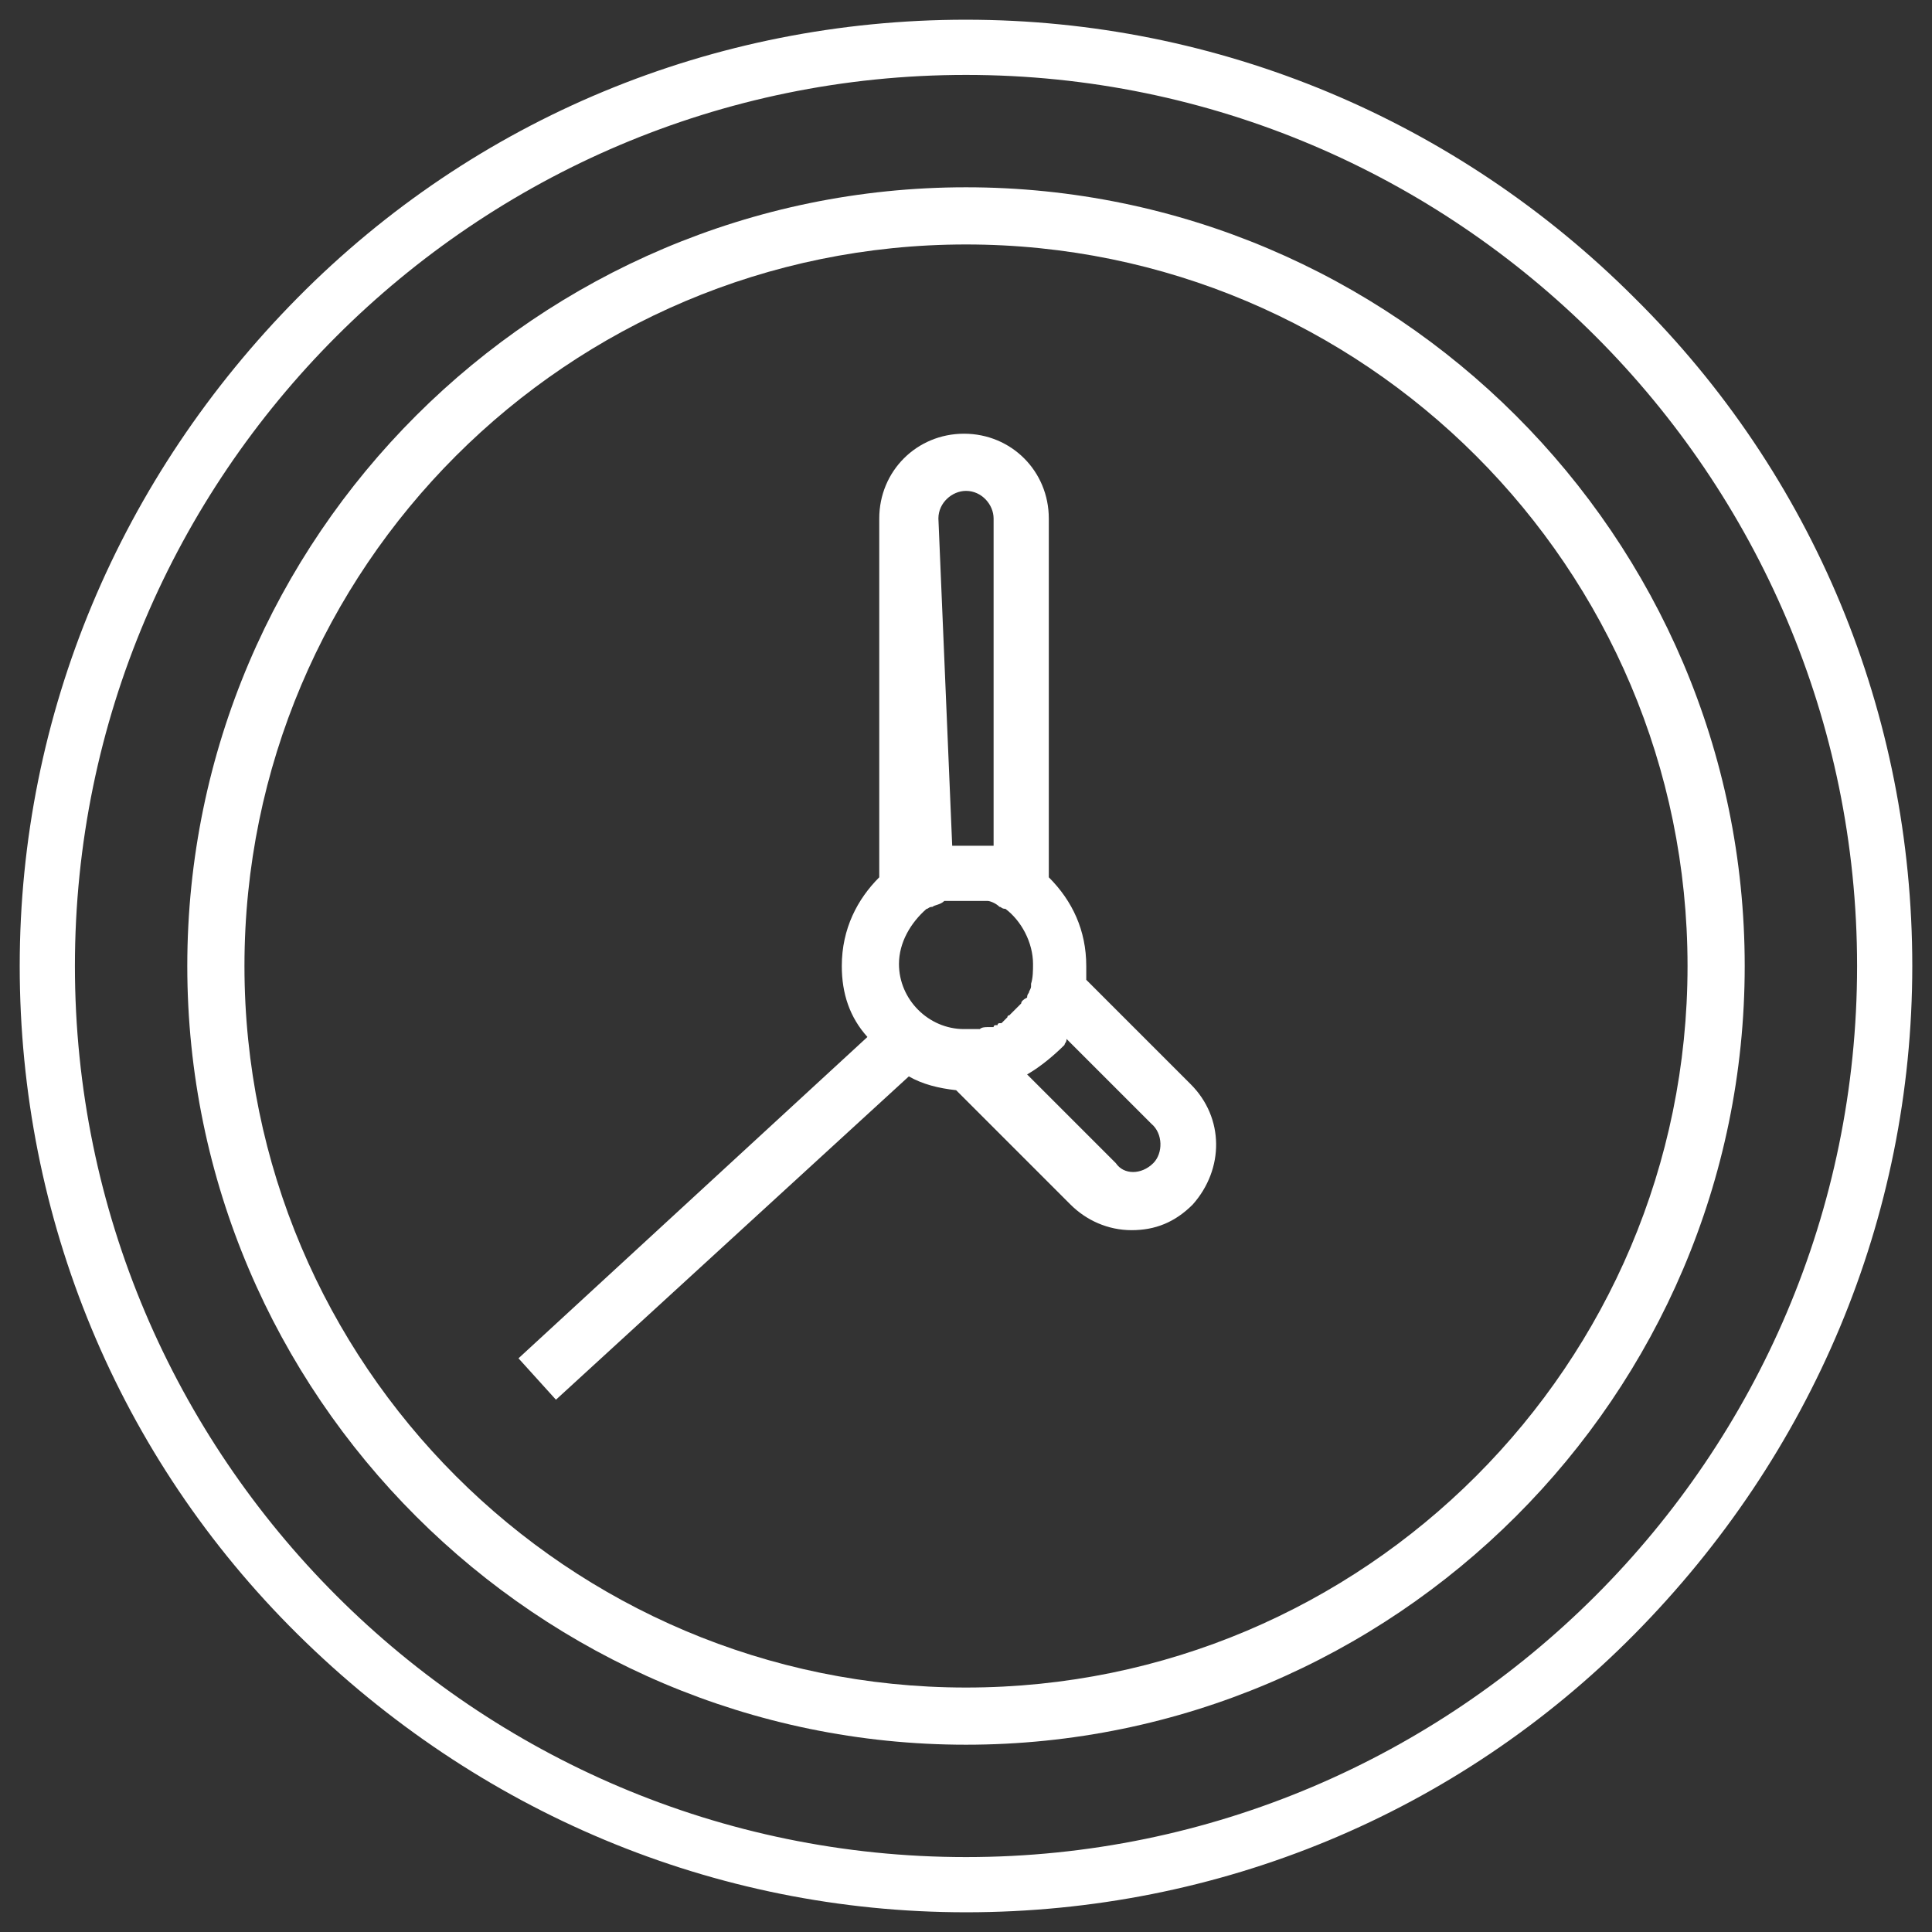 <?xml version="1.0" encoding="UTF-8"?> <svg xmlns="http://www.w3.org/2000/svg" viewBox="1951 2451 98 98" width="98" height="98"><rect x="1951" y="2451" width="98" height="98" fill="#333333" stroke="none"/><path fill="#ffffff" stroke="none" fill-opacity="1" stroke-width="1" stroke-opacity="1" color="rgb(51, 51, 51)" class="st1" id="tSvgbbc700fedd" title="Path 1" d="M 2033.9 2466.1 C 2024.9 2457.1 2012.8 2452 2000 2452 C 1987.2 2452 1975.1 2457 1966.1 2466.1 C 1957.1 2475.2 1952 2487.2 1952 2500 C 1952 2512.8 1957 2524.9 1966.1 2533.9 C 1975.2 2542.9 1987.2 2548 2000 2548 C 2012.8 2548 2024.9 2543 2033.9 2533.9 C 2042.9 2524.8 2048 2512.8 2048 2500C 2048 2487.2 2043 2475.1 2033.9 2466.1Z M 2000 2545.2 C 1975.1 2545.2 1954.8 2524.9 1954.8 2500 C 1954.8 2475.1 1975.1 2454.8 2000 2454.8 C 2024.9 2454.8 2045.2 2475.1 2045.2 2500C 2045.2 2524.9 2024.9 2545.2 2000 2545.2Z"></path><path fill="#ffffff" stroke="none" fill-opacity="1" stroke-width="1" stroke-opacity="1" color="rgb(51, 51, 51)" class="st1" id="tSvg129e921390f" title="Path 2" d="M 2000 2460.5 C 1978.3 2460.5 1960.5 2478.2 1960.5 2500 C 1960.5 2521.8 1978.3 2539.5 2000 2539.5 C 2021.7 2539.5 2039.5 2521.8 2039.5 2500C 2039.5 2478.2 2021.7 2460.5 2000 2460.5Z M 2000 2536.6 C 1979.8 2536.6 1963.4 2520.2 1963.4 2500 C 1963.4 2479.8 1979.8 2463.4 2000 2463.4 C 2020.2 2463.4 2036.6 2479.8 2036.6 2500C 2036.6 2520.2 2020.2 2536.6 2000 2536.6Z"></path><path fill="#ffffff" stroke="none" fill-opacity="1" stroke-width="1" stroke-opacity="1" color="rgb(51, 51, 51)" class="st1" id="tSvg131eb6c12d" title="Path 3" d="M 2011.4 2506 C 2009.633 2504.233 2007.867 2502.467 2006.1 2500.7 C 2006.1 2500.4 2006.1 2500.3 2006.1 2500 C 2006.1 2498.2 2005.4 2496.7 2004.2 2495.5 C 2004.2 2489.433 2004.2 2483.367 2004.2 2477.3 C 2004.2 2474.9 2002.3 2473 1999.9 2473 C 1997.5 2473 1995.6 2474.9 1995.6 2477.3 C 1995.6 2483.367 1995.6 2489.433 1995.6 2495.5 C 1994.5 2496.6 1993.7 2498.1 1993.7 2500 C 1993.7 2501.4 1994.1 2502.6 1995 2503.6 C 1989.1 2509.033 1983.2 2514.467 1977.3 2519.9 C 1977.933 2520.6 1978.567 2521.3 1979.2 2522 C 1985.167 2516.533 1991.133 2511.067 1997.1 2505.6 C 1997.8 2506 1998.6 2506.2 1999.5 2506.3 C 2001.433 2508.233 2003.367 2510.167 2005.3 2512.1 C 2006.1 2512.9 2007.2 2513.4 2008.4 2513.4 C 2009.6 2513.4 2010.6 2513 2011.5 2512.1C 2013.1 2510.3 2013.1 2507.7 2011.4 2506Z M 1998.6 2477.3 C 1998.6 2476.5 1999.3 2475.9 2000 2475.9 C 2000.8 2475.9 2001.4 2476.6 2001.4 2477.3 C 2001.4 2482.833 2001.4 2488.367 2001.4 2493.9 C 2001.367 2493.9 2001.333 2493.9 2001.3 2493.9 C 2001.3 2493.9 2001.3 2493.9 2001.2 2493.9 C 2001.133 2493.9 2001.067 2493.9 2001 2493.9 C 2000.967 2493.9 2000.933 2493.9 2000.9 2493.9 C 2000.867 2493.9 2000.833 2493.9 2000.8 2493.9 C 2000.767 2493.9 2000.733 2493.9 2000.7 2493.9 C 2000.667 2493.9 2000.633 2493.9 2000.6 2493.9 C 2000.5 2493.9 2000.3 2493.9 2000.3 2493.9 C 2000.2 2493.9 2000 2493.9 2000 2493.9 C 1999.967 2493.9 1999.933 2493.9 1999.9 2493.9 C 1999.867 2493.9 1999.833 2493.9 1999.8 2493.9 C 1999.767 2493.9 1999.733 2493.9 1999.7 2493.9 C 1999.667 2493.9 1999.633 2493.9 1999.6 2493.9 C 1999.5 2493.9 1999.5 2493.9 1999.5 2493.9 C 1999.5 2493.9 1999.5 2493.9 1999.4 2493.9 C 1999.367 2493.9 1999.333 2493.9 1999.3 2493.9 C 1999.067 2488.367 1998.833 2482.833 1998.6 2477.3C 1998.6 2477.3 1998.6 2477.3 1998.6 2477.3Z M 2002.8 2501.9 C 2002.8 2501.9 2002.8 2501.9 2002.8 2501.9 C 2002.7 2502 2002.7 2502 2002.5 2502.2 C 2002.467 2502.233 2002.433 2502.267 2002.4 2502.3 C 2002.4 2502.3 2002.4 2502.3 2002.3 2502.4 C 2002.267 2502.433 2002.233 2502.467 2002.2 2502.5 C 2002.2 2502.5 2002.1 2502.5 2002.1 2502.6 C 2002.1 2502.6 2002.1 2502.6 2002.1 2502.6 C 2002 2502.7 2002 2502.7 2001.8 2502.9 C 2001.8 2502.9 2001.8 2502.9 2001.7 2502.9 C 2001.7 2502.9 2001.6 2502.9 2001.6 2503 C 2001.6 2503 2001.6 2503 2001.5 2503 C 2001.5 2503 2001.4 2503 2001.4 2503.1 C 2001.4 2503.1 2001.4 2503.1 2001.3 2503.1 C 2001.267 2503.1 2001.233 2503.1 2001.2 2503.1 C 2001.2 2503.1 2001.2 2503.1 2001.1 2503.1 C 2001 2503.1 2000.8 2503.1 2000.7 2503.2 C 2000.7 2503.2 2000.7 2503.2 2000.6 2503.2 C 2000.4 2503.2 2000.2 2503.2 2000 2503.2 C 1999.967 2503.2 1999.933 2503.2 1999.9 2503.2 C 1998.1 2503.2 1996.6 2501.7 1996.6 2499.9 C 1996.6 2498.8 1997.2 2497.8 1998 2497.1 C 1998 2497.1 1998 2497.1 1998 2497.1 C 1998.1 2497.1 1998.1 2497 1998.3 2497 C 1998.3 2497 1998.3 2497 1998.3 2497 C 1998.4 2496.9 1998.7 2496.9 1998.9 2496.7 C 1998.9 2496.7 1998.9 2496.7 1998.9 2496.7 C 1999 2496.7 1999 2496.7 1999.2 2496.7 C 1999.2 2496.7 1999.2 2496.7 1999.3 2496.7 C 1999.4 2496.7 1999.4 2496.7 1999.6 2496.7 C 1999.6 2496.7 1999.6 2496.7 1999.7 2496.7 C 1999.8 2496.7 1999.8 2496.7 2000 2496.7 C 2000.1 2496.7 2000.3 2496.7 2000.3 2496.7 C 2000.3 2496.7 2000.3 2496.7 2000.4 2496.7 C 2000.5 2496.7 2000.5 2496.7 2000.7 2496.7 C 2000.7 2496.7 2000.7 2496.7 2000.8 2496.7 C 2000.9 2496.7 2000.9 2496.7 2001.1 2496.7 C 2001.1 2496.7 2001.1 2496.7 2001.1 2496.7 C 2001.2 2496.7 2001.5 2496.8 2001.7 2497 C 2001.7 2497 2001.7 2497 2001.7 2497 C 2001.8 2497 2001.8 2497.1 2002 2497.1 C 2002 2497.1 2002 2497.1 2002 2497.1 C 2002.8 2497.7 2003.4 2498.8 2003.4 2499.9 C 2003.4 2500.2 2003.4 2500.6 2003.3 2500.9 C 2003.3 2500.9 2003.3 2500.9 2003.3 2501 C 2003.3 2501.1 2003.3 2501.1 2003.2 2501.3 C 2003.2 2501.3 2003.2 2501.3 2003.2 2501.3 C 2003.2 2501.4 2003.1 2501.4 2003.1 2501.6 C 2003.1 2501.6 2003.1 2501.6 2003.1 2501.6 C 2002.9 2501.7 2002.8 2501.8 2002.8 2501.9C 2002.8 2501.8 2002.8 2501.9 2002.8 2501.9Z M 2009.5 2510 C 2008.9 2510.6 2008 2510.6 2007.6 2510 C 2006.1 2508.5 2004.6 2507 2003.1 2505.5 C 2003.8 2505.1 2004.5 2504.5 2005 2504 C 2005 2504 2005 2504 2005 2504 C 2005 2503.9 2005.1 2503.9 2005.1 2503.7 C 2005.1 2503.7 2005.1 2503.7 2005.1 2503.7 C 2006.533 2505.133 2007.967 2506.567 2009.4 2508C 2010 2508.5 2010 2509.5 2009.5 2510Z"></path><defs> </defs></svg> 